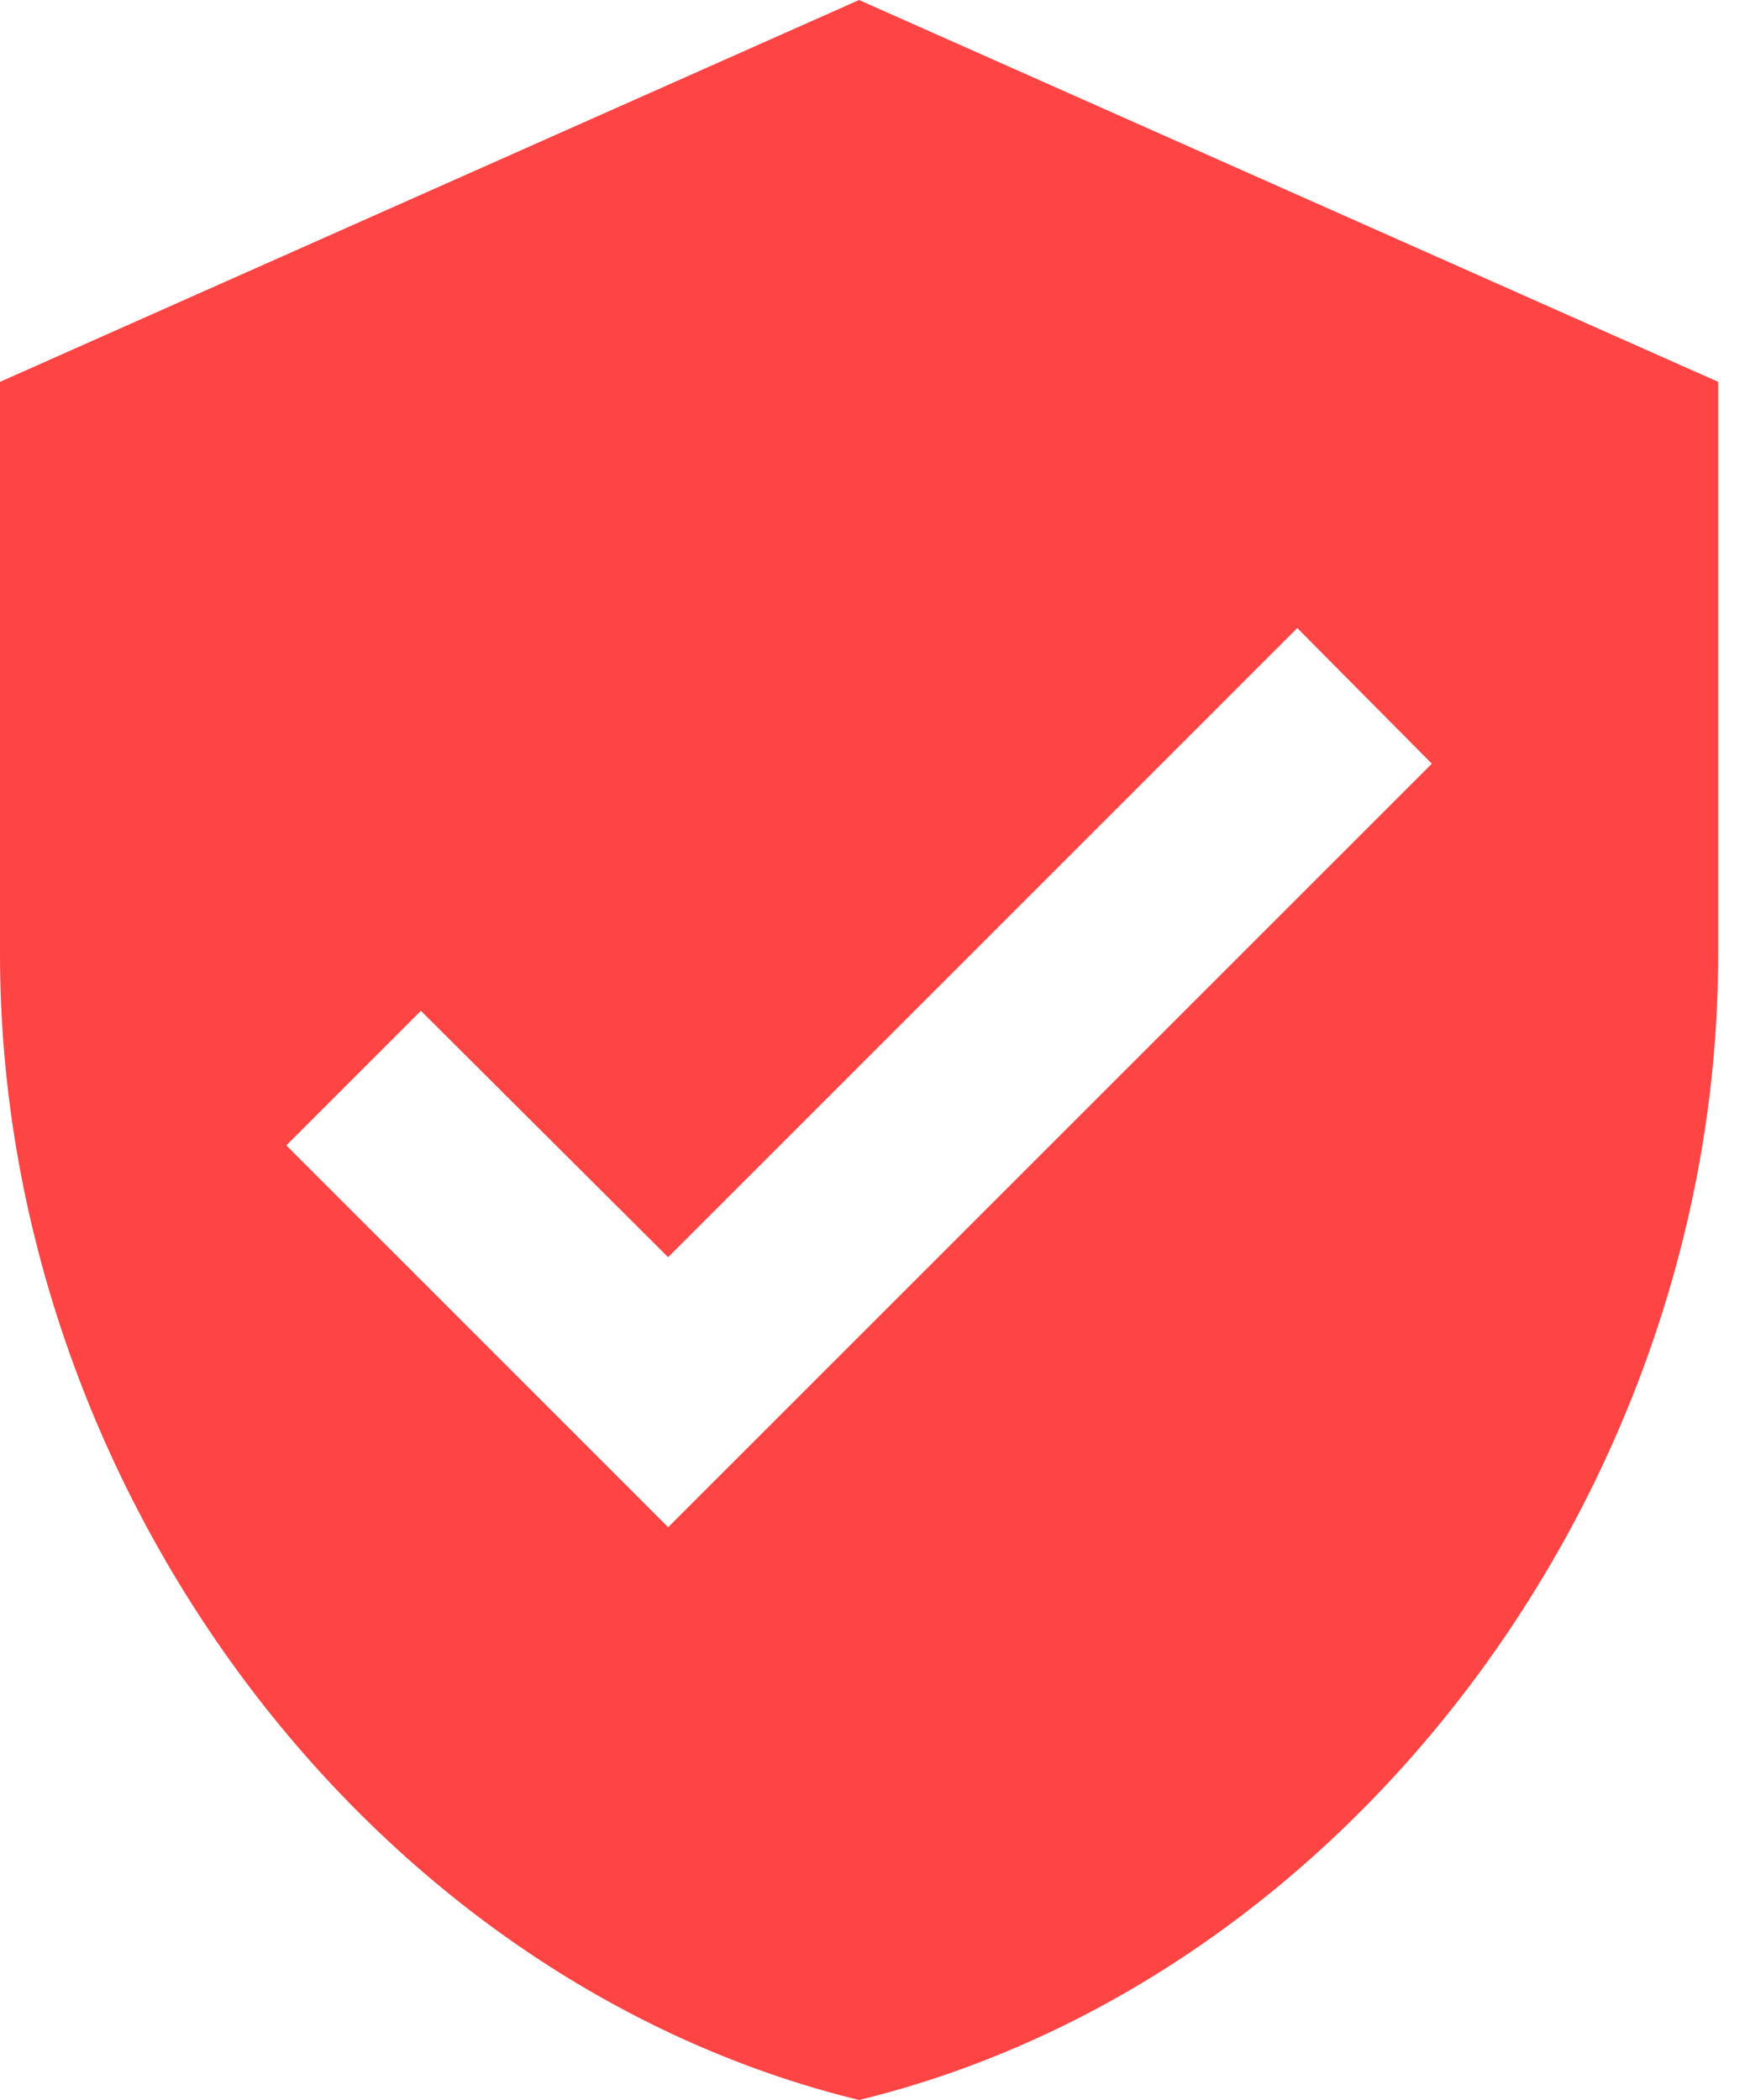 <svg width="10" height="12" viewBox="0 0 10 12" fill="none" xmlns="http://www.w3.org/2000/svg">
<path d="M3.818 8.727L1.636 6.545L2.405 5.776L3.818 7.184L7.413 3.589L8.182 4.364M4.909 0L0 2.182V5.455C0 8.482 2.095 11.313 4.909 12C7.724 11.313 9.818 8.482 9.818 5.455V2.182L4.909 0Z" fill="#FF4444"/>
</svg>
